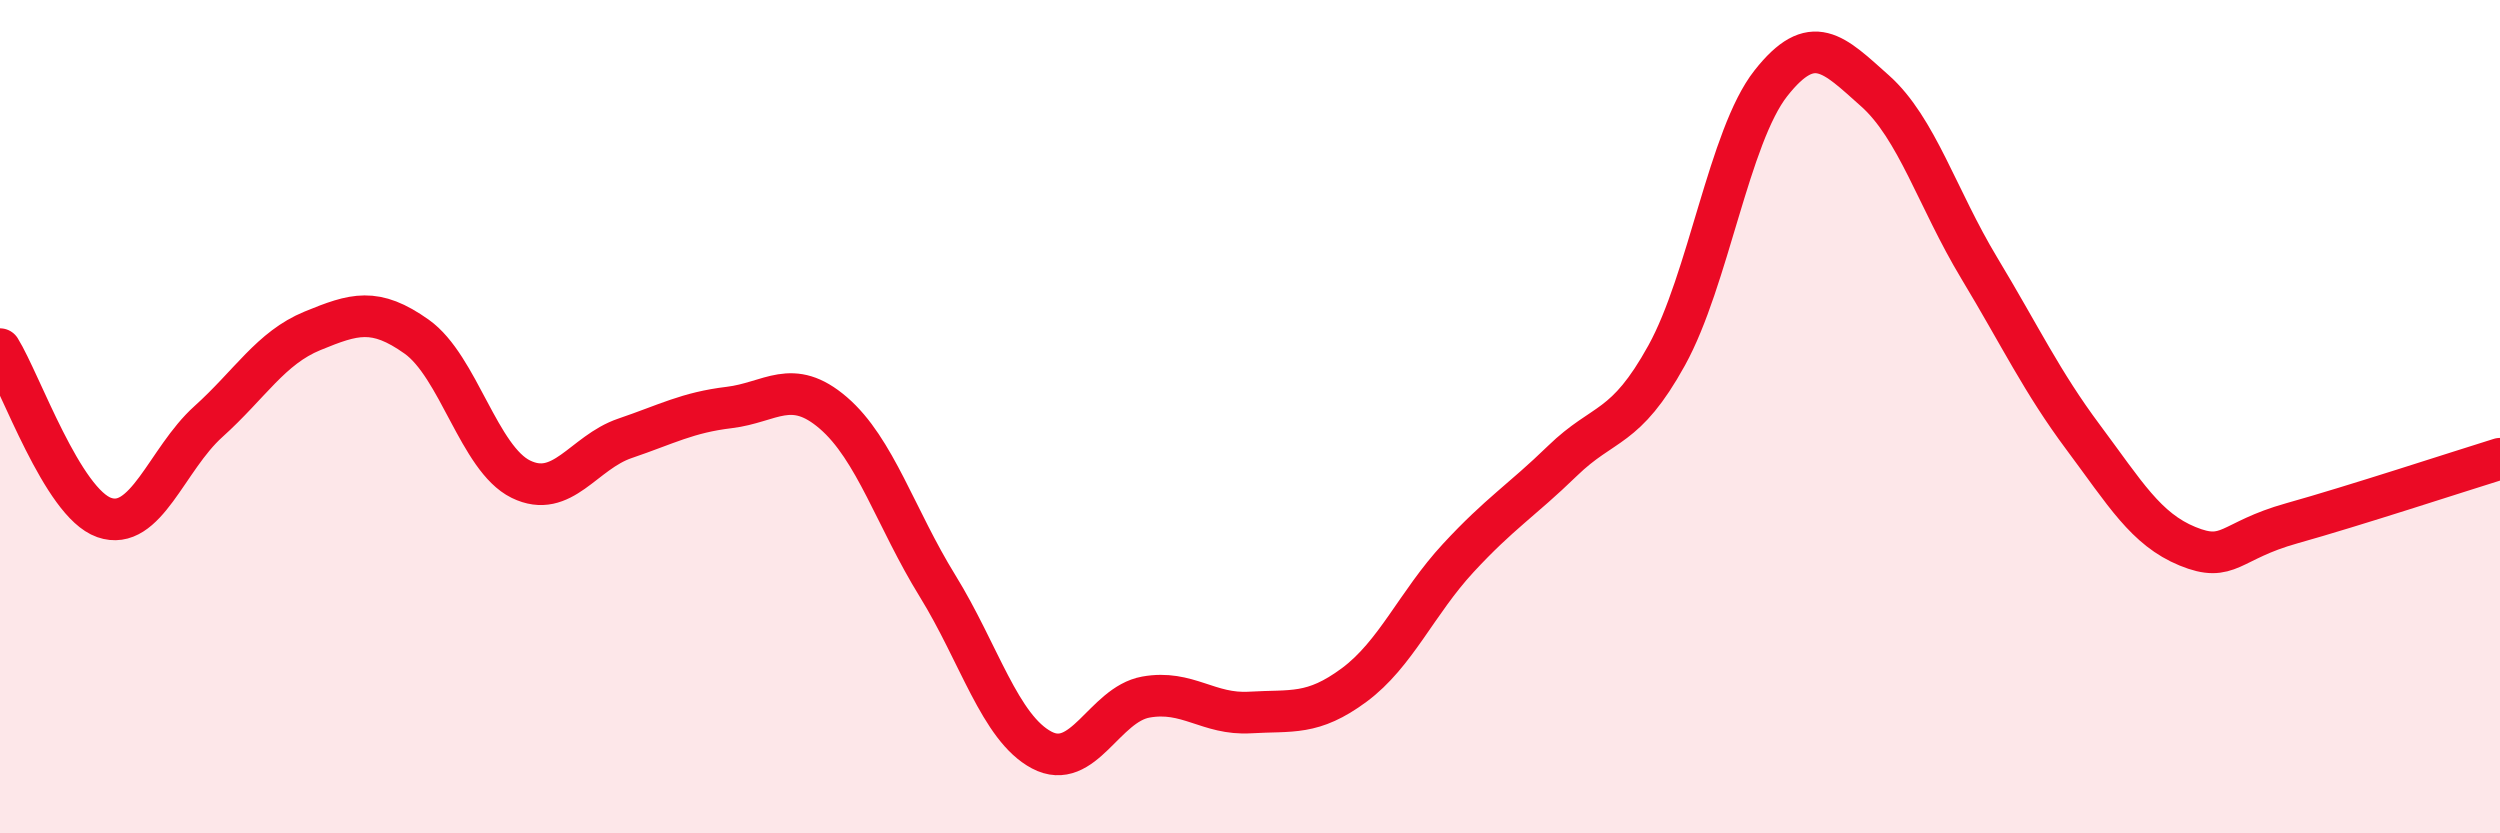 
    <svg width="60" height="20" viewBox="0 0 60 20" xmlns="http://www.w3.org/2000/svg">
      <path
        d="M 0,8.38 C 0.5,9.19 1.5,12.07 2.5,12.42 C 3.5,12.77 4,11.02 5,10.12 C 6,9.22 6.5,8.35 7.5,7.94 C 8.5,7.53 9,7.37 10,8.08 C 11,8.79 11.5,11.01 12.5,11.5 C 13.5,11.99 14,10.86 15,10.52 C 16,10.18 16.5,9.9 17.5,9.78 C 18.5,9.66 19,9.05 20,9.91 C 21,10.77 21.5,12.44 22.5,14.06 C 23.5,15.68 24,17.47 25,18 C 26,18.53 26.5,16.91 27.5,16.73 C 28.5,16.55 29,17.16 30,17.1 C 31,17.04 31.5,17.18 32.5,16.44 C 33.5,15.7 34,14.47 35,13.39 C 36,12.31 36.5,12.03 37.5,11.06 C 38.5,10.09 39,10.34 40,8.53 C 41,6.72 41.5,3.27 42.5,2 C 43.5,0.73 44,1.29 45,2.18 C 46,3.07 46.5,4.77 47.5,6.43 C 48.5,8.09 49,9.16 50,10.5 C 51,11.84 51.5,12.7 52.5,13.11 C 53.5,13.52 53.5,12.98 55,12.56 C 56.5,12.14 59,11.32 60,11.01L60 20L0 20Z"
        fill="#EB0A25"
        opacity="0.1"
        stroke-linecap="round"
        stroke-linejoin="round"
      />
      <path
        d="M 0,8.38 C 0.5,9.19 1.5,12.07 2.5,12.42 C 3.5,12.77 4,11.02 5,10.12 C 6,9.22 6.5,8.35 7.5,7.94 C 8.5,7.53 9,7.37 10,8.08 C 11,8.79 11.5,11.01 12.5,11.5 C 13.5,11.99 14,10.86 15,10.52 C 16,10.18 16.5,9.9 17.5,9.78 C 18.5,9.66 19,9.05 20,9.91 C 21,10.77 21.5,12.44 22.5,14.06 C 23.5,15.68 24,17.47 25,18 C 26,18.53 26.5,16.91 27.5,16.73 C 28.5,16.55 29,17.16 30,17.1 C 31,17.04 31.5,17.18 32.5,16.44 C 33.5,15.7 34,14.47 35,13.39 C 36,12.31 36.5,12.03 37.5,11.06 C 38.5,10.09 39,10.34 40,8.53 C 41,6.72 41.5,3.27 42.5,2 C 43.5,0.73 44,1.29 45,2.18 C 46,3.07 46.5,4.77 47.5,6.43 C 48.5,8.09 49,9.16 50,10.5 C 51,11.84 51.5,12.7 52.5,13.11 C 53.5,13.52 53.5,12.98 55,12.56 C 56.5,12.14 59,11.32 60,11.01"
        stroke="#EB0A25"
        stroke-width="1"
        fill="none"
        stroke-linecap="round"
        stroke-linejoin="round"
      />
    </svg>
  